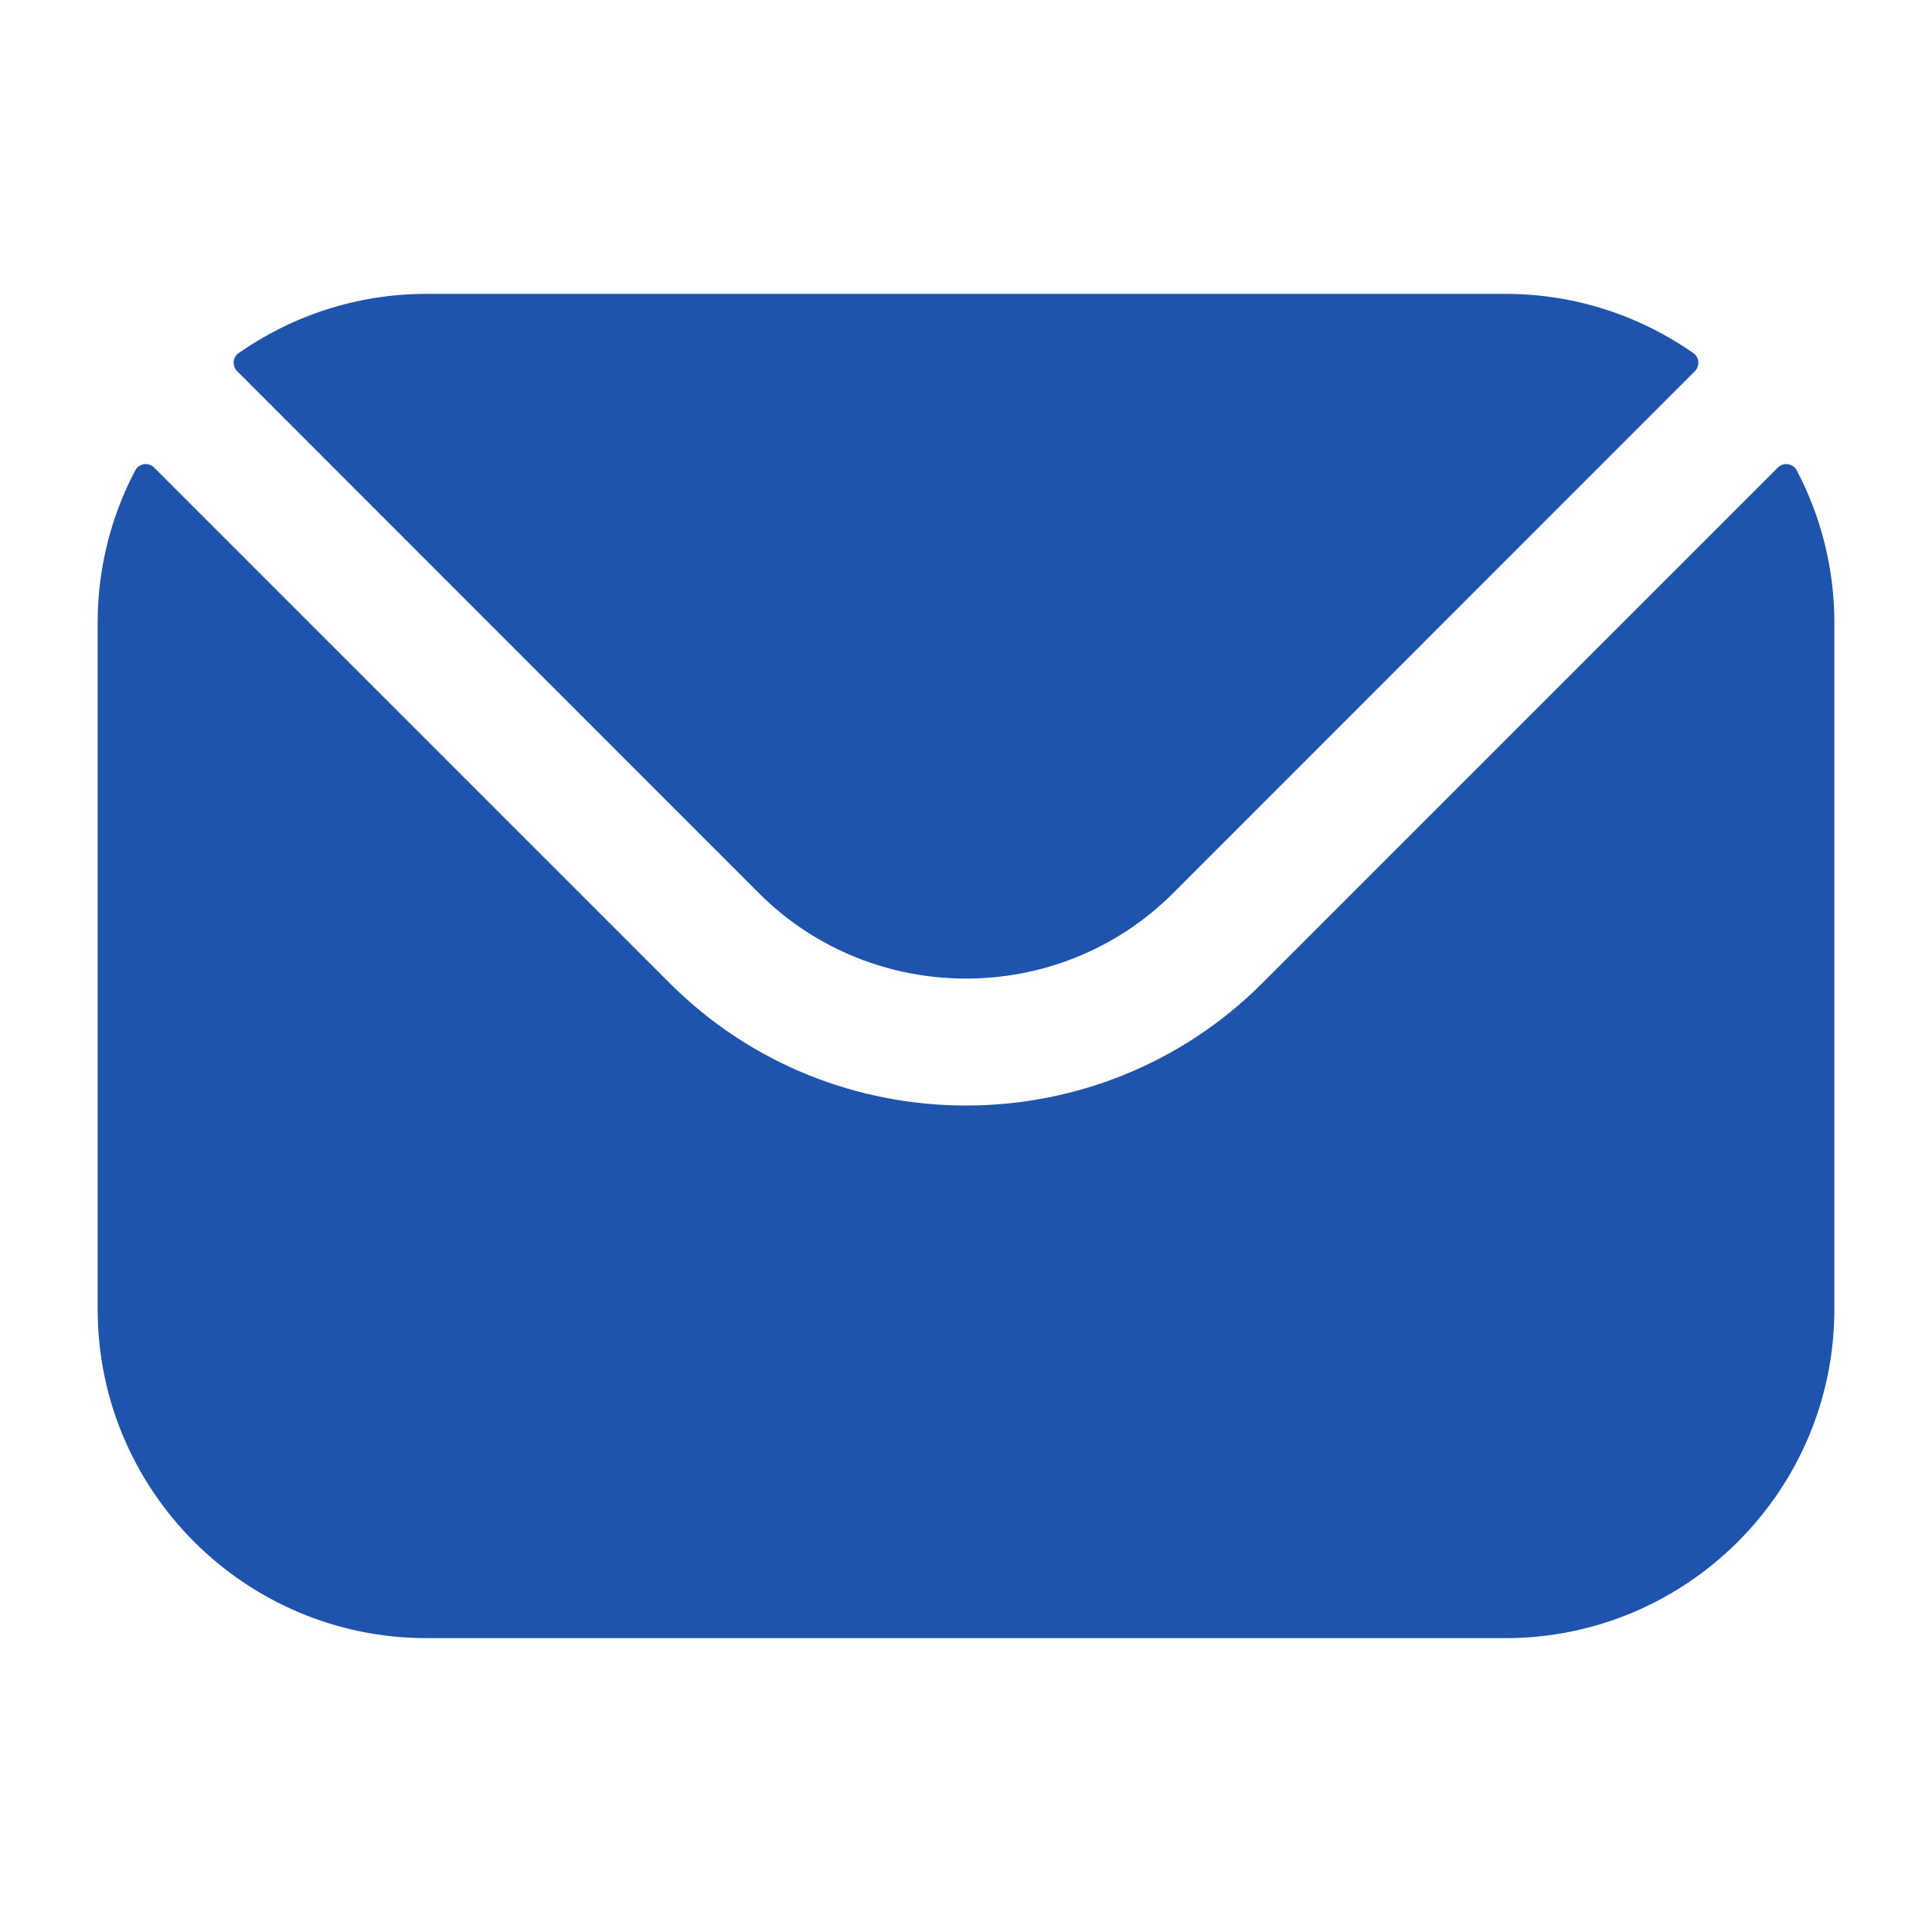 <?xml version="1.0" encoding="UTF-8"?> <svg xmlns="http://www.w3.org/2000/svg" id="Layer_1" height="512" viewBox="0 0 512 512" width="512"><path fill="#1e54ad" clip-rule="evenodd" d="m62.843 98.364 138.32 138.38c30.168 30.11 79.482 30.136 109.675 0l138.32-138.38c1.393-1.393 1.19-3.687-.426-4.814-14.108-9.839-31.273-15.672-49.763-15.672h-285.936c-18.491 0-35.656 5.834-49.764 15.672-1.616 1.127-1.819 3.421-.426 4.814zm-36.964 66.667c0-14.54 3.605-28.278 9.955-40.353.993-1.889 3.51-2.271 5.019-.762l136.569 136.569c43.247 43.31 113.885 43.335 157.158 0l136.569-136.569c1.509-1.509 4.026-1.127 5.019.762 6.349 12.075 9.955 25.814 9.955 40.353v181.937c0 48.093-39.121 87.154-87.154 87.154h-285.936c-48.032 0-87.154-39.061-87.154-87.154z" fill-rule="evenodd"></path></svg> 